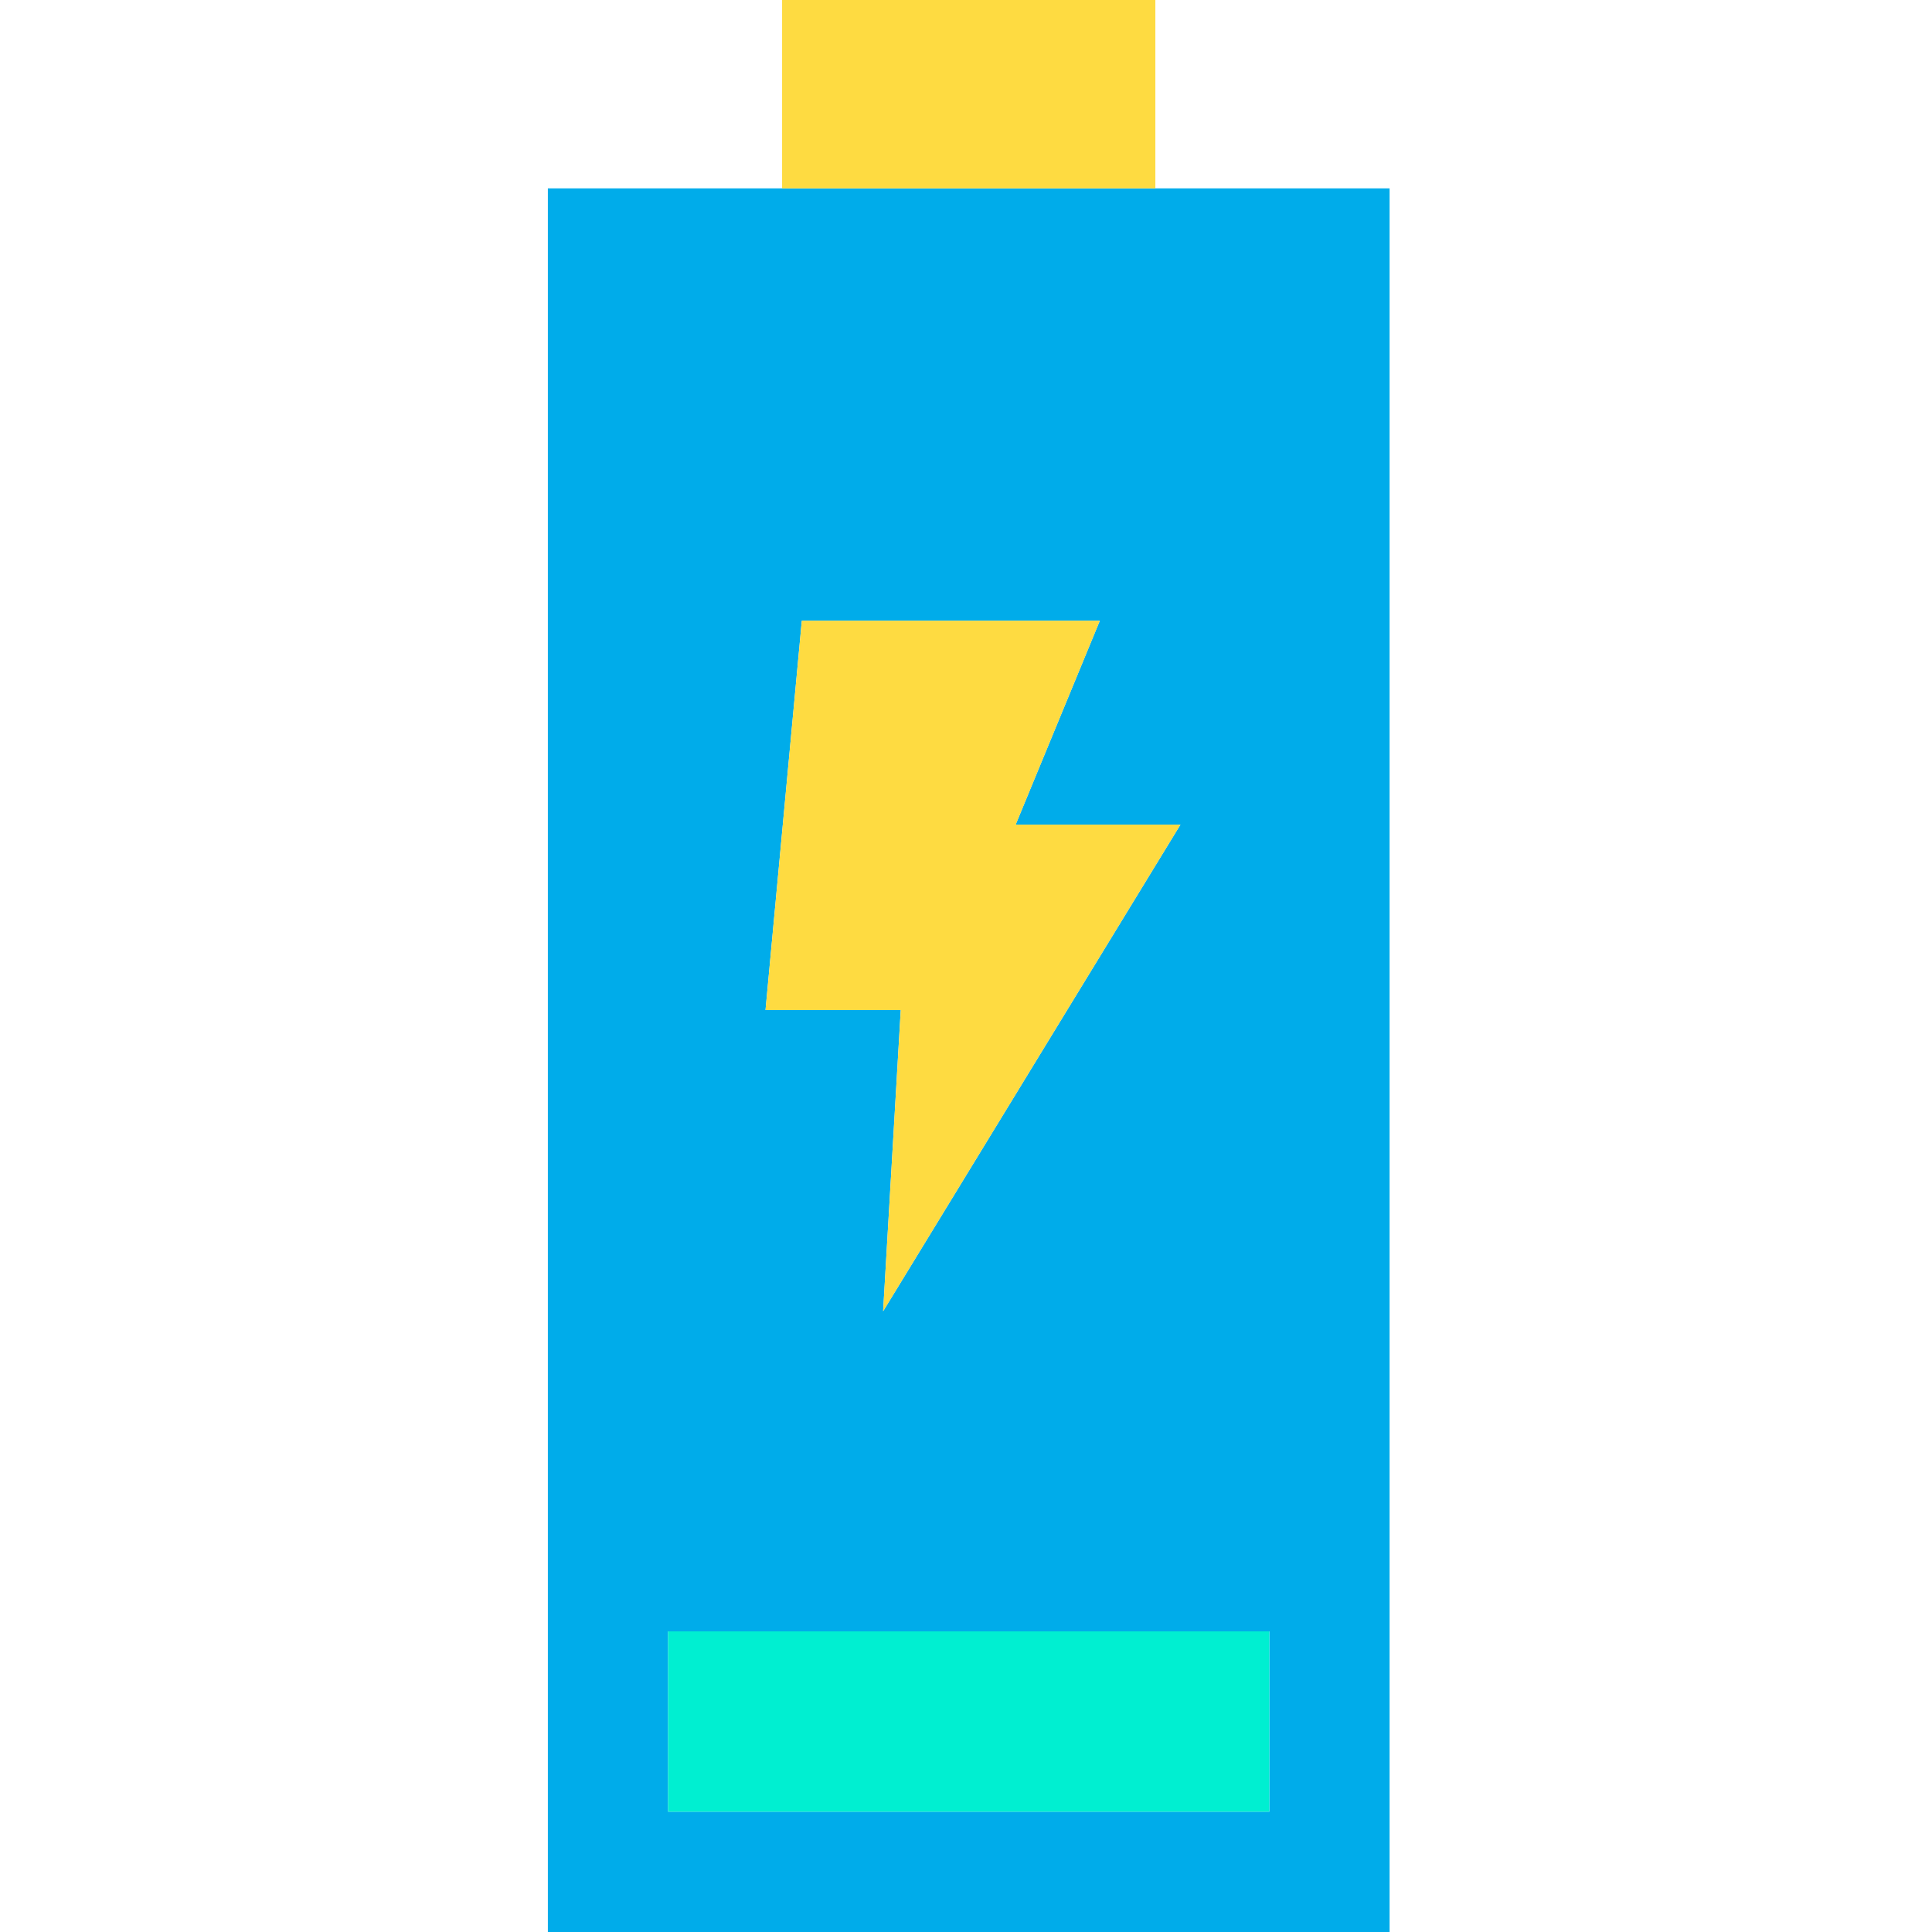 <svg height="453pt" viewBox="-128 0 453 453.64" width="453pt" xmlns="http://www.w3.org/2000/svg"><path d="m197.961 44.23v409.41h-197.641v-409.41zm-28.23 381.168v-42.348h-141.18v42.348zm-90.691-117.508 69.812-114.262h-38.691l19.762-47.879h-69.973l-8.52 91.398h31.75zm0 0" fill="#00acea"/><path d="m28.551 383.051h141.18v42.348h-141.18zm0 0" fill="#00efd1"/><g fill="#fedb41"><path d="m148.852 193.629-69.812 114.262 4.141-70.742h-31.75l8.52-91.398h69.973l-19.762 47.879zm0 0"/><path d="m55.32 0h87.641v44.23h-87.641zm0 0"/></g></svg>